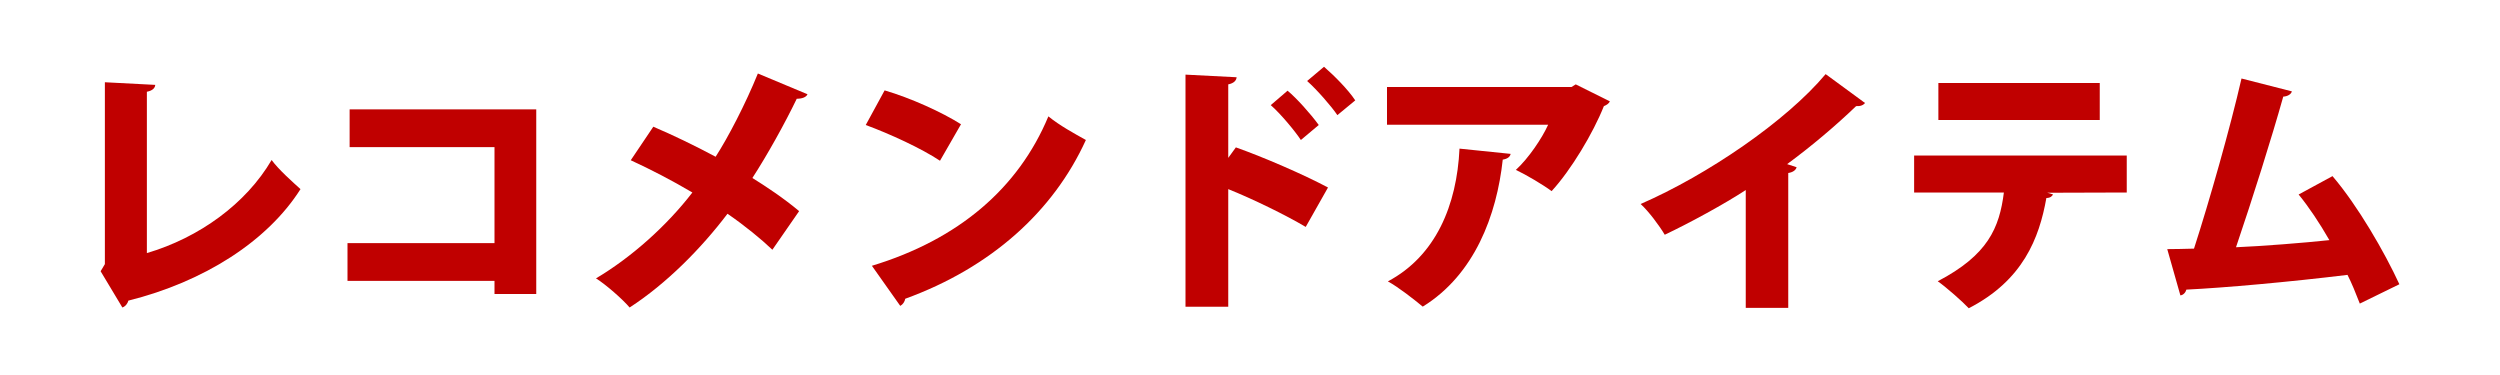 <?xml version="1.0" encoding="UTF-8"?>
<svg id="_レイヤー_1" data-name="レイヤー 1" xmlns="http://www.w3.org/2000/svg" viewBox="0 0 200 30">
  <defs>
    <style>
      .cls-1 {
        fill: #c00000;
      }
    </style>
  </defs>
  <path class="cls-1" d="M11.74,20.25c4.2-1.24,7.94-3.95,9.99-7.45.55.76,1.7,1.78,2.31,2.33-2.65,4.18-7.73,7.41-13.77,8.92-.06.23-.23.46-.48.55l-1.74-2.9.34-.57V6.58l4.03.21c-.02.25-.21.46-.67.55v12.91Z"/>
  <path class="cls-1" d="M42.9,8.74v14.78h-3.34v-1.05h-11.76v-3.02h11.76v-7.68h-11.59v-3.02h14.93Z"/>
  <path class="cls-1" d="M52.25,10.13c1.57.67,3.32,1.51,5,2.41.99-1.53,2.39-4.22,3.38-6.66l3.97,1.66c-.1.23-.42.36-.86.36-.95,1.97-2.35,4.49-3.55,6.34.99.61,2.52,1.62,3.74,2.65l-2.14,3.09c-.9-.86-2.21-1.93-3.59-2.88-2.1,2.77-4.87,5.58-7.83,7.5-.55-.65-1.89-1.83-2.69-2.33,2.86-1.7,5.67-4.22,7.71-6.87-1.64-.97-3.34-1.85-4.93-2.58l1.81-2.69Z"/>
  <path class="cls-1" d="M70.77,7.23c2.08.61,4.58,1.74,6.11,2.71l-1.68,2.92c-1.49-.99-3.99-2.14-5.94-2.86l1.51-2.77ZM69.76,21.26c6.91-2.1,11.71-6.19,14.11-11.95.94.76,2.06,1.36,3,1.89-2.6,5.71-7.58,10.2-14.45,12.7-.04.23-.19.46-.4.57l-2.27-3.21Z"/>
  <path class="cls-1" d="M104.45,18.15c-1.58-.94-4.22-2.23-6.19-3.02v9.41h-3.42V5.97l4.09.21c-.02.25-.21.48-.67.57v5.88l.61-.84c2.25.8,5.35,2.14,7.37,3.21l-1.78,3.15ZM103,7.25c.73.61,1.83,1.83,2.5,2.75l-1.43,1.2c-.48-.73-1.64-2.12-2.41-2.79l1.34-1.15ZM105.92,5.34c.84.73,1.93,1.83,2.5,2.69l-1.43,1.18c-.48-.71-1.64-2.04-2.42-2.73l1.34-1.13Z"/>
  <path class="cls-1" d="M128.79,8.11c-.08.17-.25.29-.48.38-.86,2.16-2.62,5.1-4.18,6.8-.67-.5-2.02-1.3-2.86-1.7,1.01-.92,2.1-2.54,2.58-3.61h-12.89v-3.02h14.76l.34-.21,2.73,1.36ZM120.85,12.31c-.04.23-.25.4-.63.46-.48,4.43-2.25,9.2-6.4,11.76-.69-.57-1.93-1.55-2.79-2.02,3.84-2.04,5.52-6.11,5.73-10.62l4.09.42Z"/>
  <path class="cls-1" d="M139.65,15.21c-1.7,1.11-4.43,2.6-6.47,3.57-.42-.71-1.28-1.87-1.93-2.46,5.35-2.33,11.65-6.63,14.8-10.39l3.15,2.31c-.13.17-.36.27-.71.25-1.64,1.57-3.55,3.19-5.52,4.64l.76.25c-.06.21-.27.4-.67.46v10.79h-3.4v-9.43Z"/>
  <path class="cls-1" d="M170.14,15.4l-6.36.02.46.13c-.06.15-.23.29-.53.29-.57,3.21-1.87,6.59-6.21,8.82-.48-.52-1.8-1.68-2.48-2.16,4.01-2.1,4.93-4.26,5.29-7.1h-7.18v-2.96h17.01v2.96ZM167.98,9.6h-12.91v-2.96h12.91v2.96Z"/>
  <path class="cls-1" d="M188.79,24.3c-.34-.88-.65-1.64-.99-2.31-4.68.57-9.83,1.03-12.89,1.18-.06.23-.25.44-.48.46l-1.05-3.7c.61,0,1.34-.02,2.14-.04,1.24-3.84,2.9-9.68,3.8-13.61l4.03,1.03c-.06.23-.34.4-.69.42-.95,3.38-2.44,8.1-3.78,12.05,1.99-.08,5.54-.36,7.47-.57-.78-1.36-1.64-2.65-2.46-3.65l2.71-1.47c2.04,2.39,4.18,6.11,5.35,8.65l-3.17,1.55Z"/>
</svg>